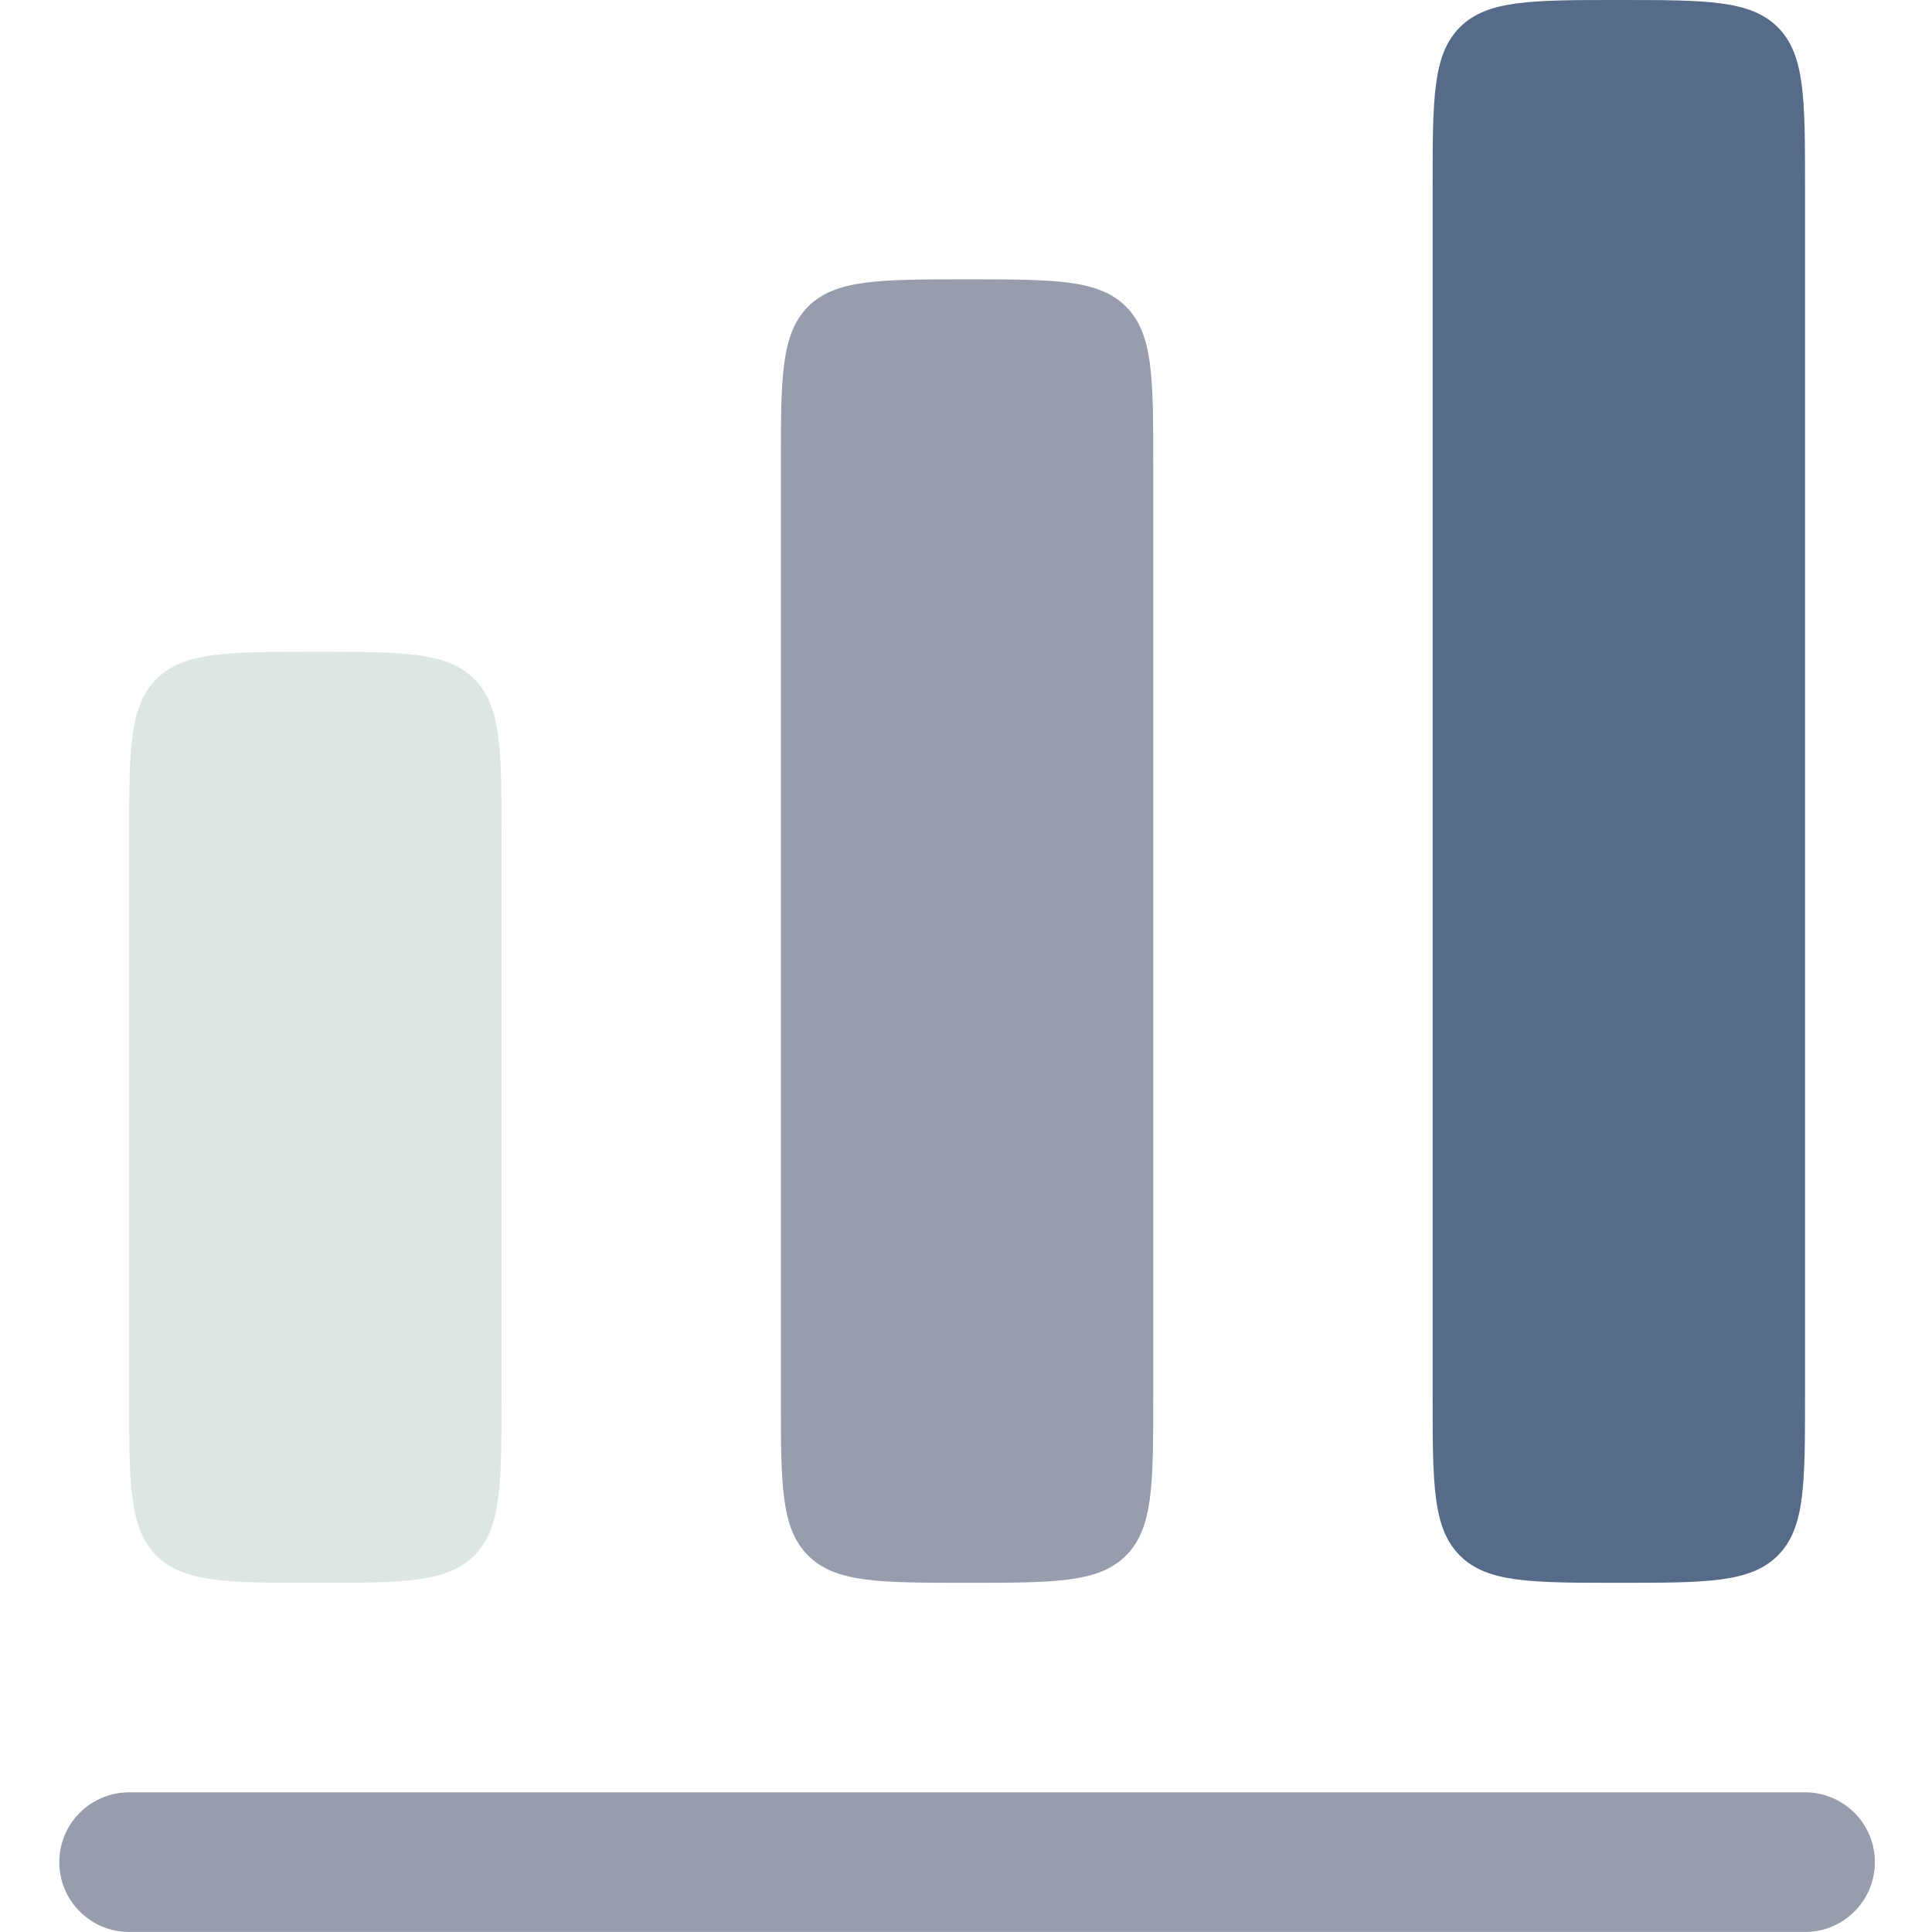 <?xml version="1.0" encoding="UTF-8"?>
<svg id="Capa_1" xmlns="http://www.w3.org/2000/svg" viewBox="0 0 458 458">
  <defs>
    <style>
      .cls-1 {
        fill: #979dac;
      }

      .cls-2 {
        fill: #dee5e5;
      }

      .cls-3 {
        fill: #566b89;
      }
    </style>
  </defs>
  <path class="cls-2" d="M37.07,160.97c-6.46,6.46-6.46,16.87-6.46,37.68v132.43c0,20.81,0,31.21,6.46,37.68,6.46,6.46,16.87,6.46,37.68,6.46s31.21,0,37.68-6.46c6.46-6.46,6.46-16.87,6.46-37.68v-132.43c0-20.81,0-31.21-6.46-37.68-6.46-6.46-16.87-6.46-37.68-6.46s-31.21,0-37.68,6.46Z"/>
  <path class="cls-3" d="M346.08,6.46c-6.46,6.46-6.46,16.87-6.46,37.68v286.94c0,20.81,0,31.21,6.46,37.68s16.87,6.46,37.68,6.46,31.21,0,37.68-6.46,6.46-16.87,6.46-37.68V44.14c0-20.81,0-31.21-6.46-37.68-6.46-6.46-16.87-6.46-37.68-6.46s-31.21,0-37.68,6.46Z"/>
  <path class="cls-1" d="M185.11,110.36c0-20.81,0-31.21,6.46-37.68,6.46-6.46,16.87-6.46,37.68-6.46s31.21,0,37.68,6.46c6.46,6.46,6.46,16.87,6.46,37.68v220.72c0,20.81,0,31.21-6.46,37.68s-16.87,6.46-37.68,6.46-31.21,0-37.68-6.46-6.46-16.87-6.46-37.68V110.36Z"/>
  <path class="cls-1" d="M30.61,424.89c-9.14,0-16.55,7.41-16.55,16.55s7.41,16.55,16.55,16.55h397.3c9.14,0,16.55-7.41,16.55-16.55s-7.41-16.55-16.55-16.55H30.61Z"/>
</svg>